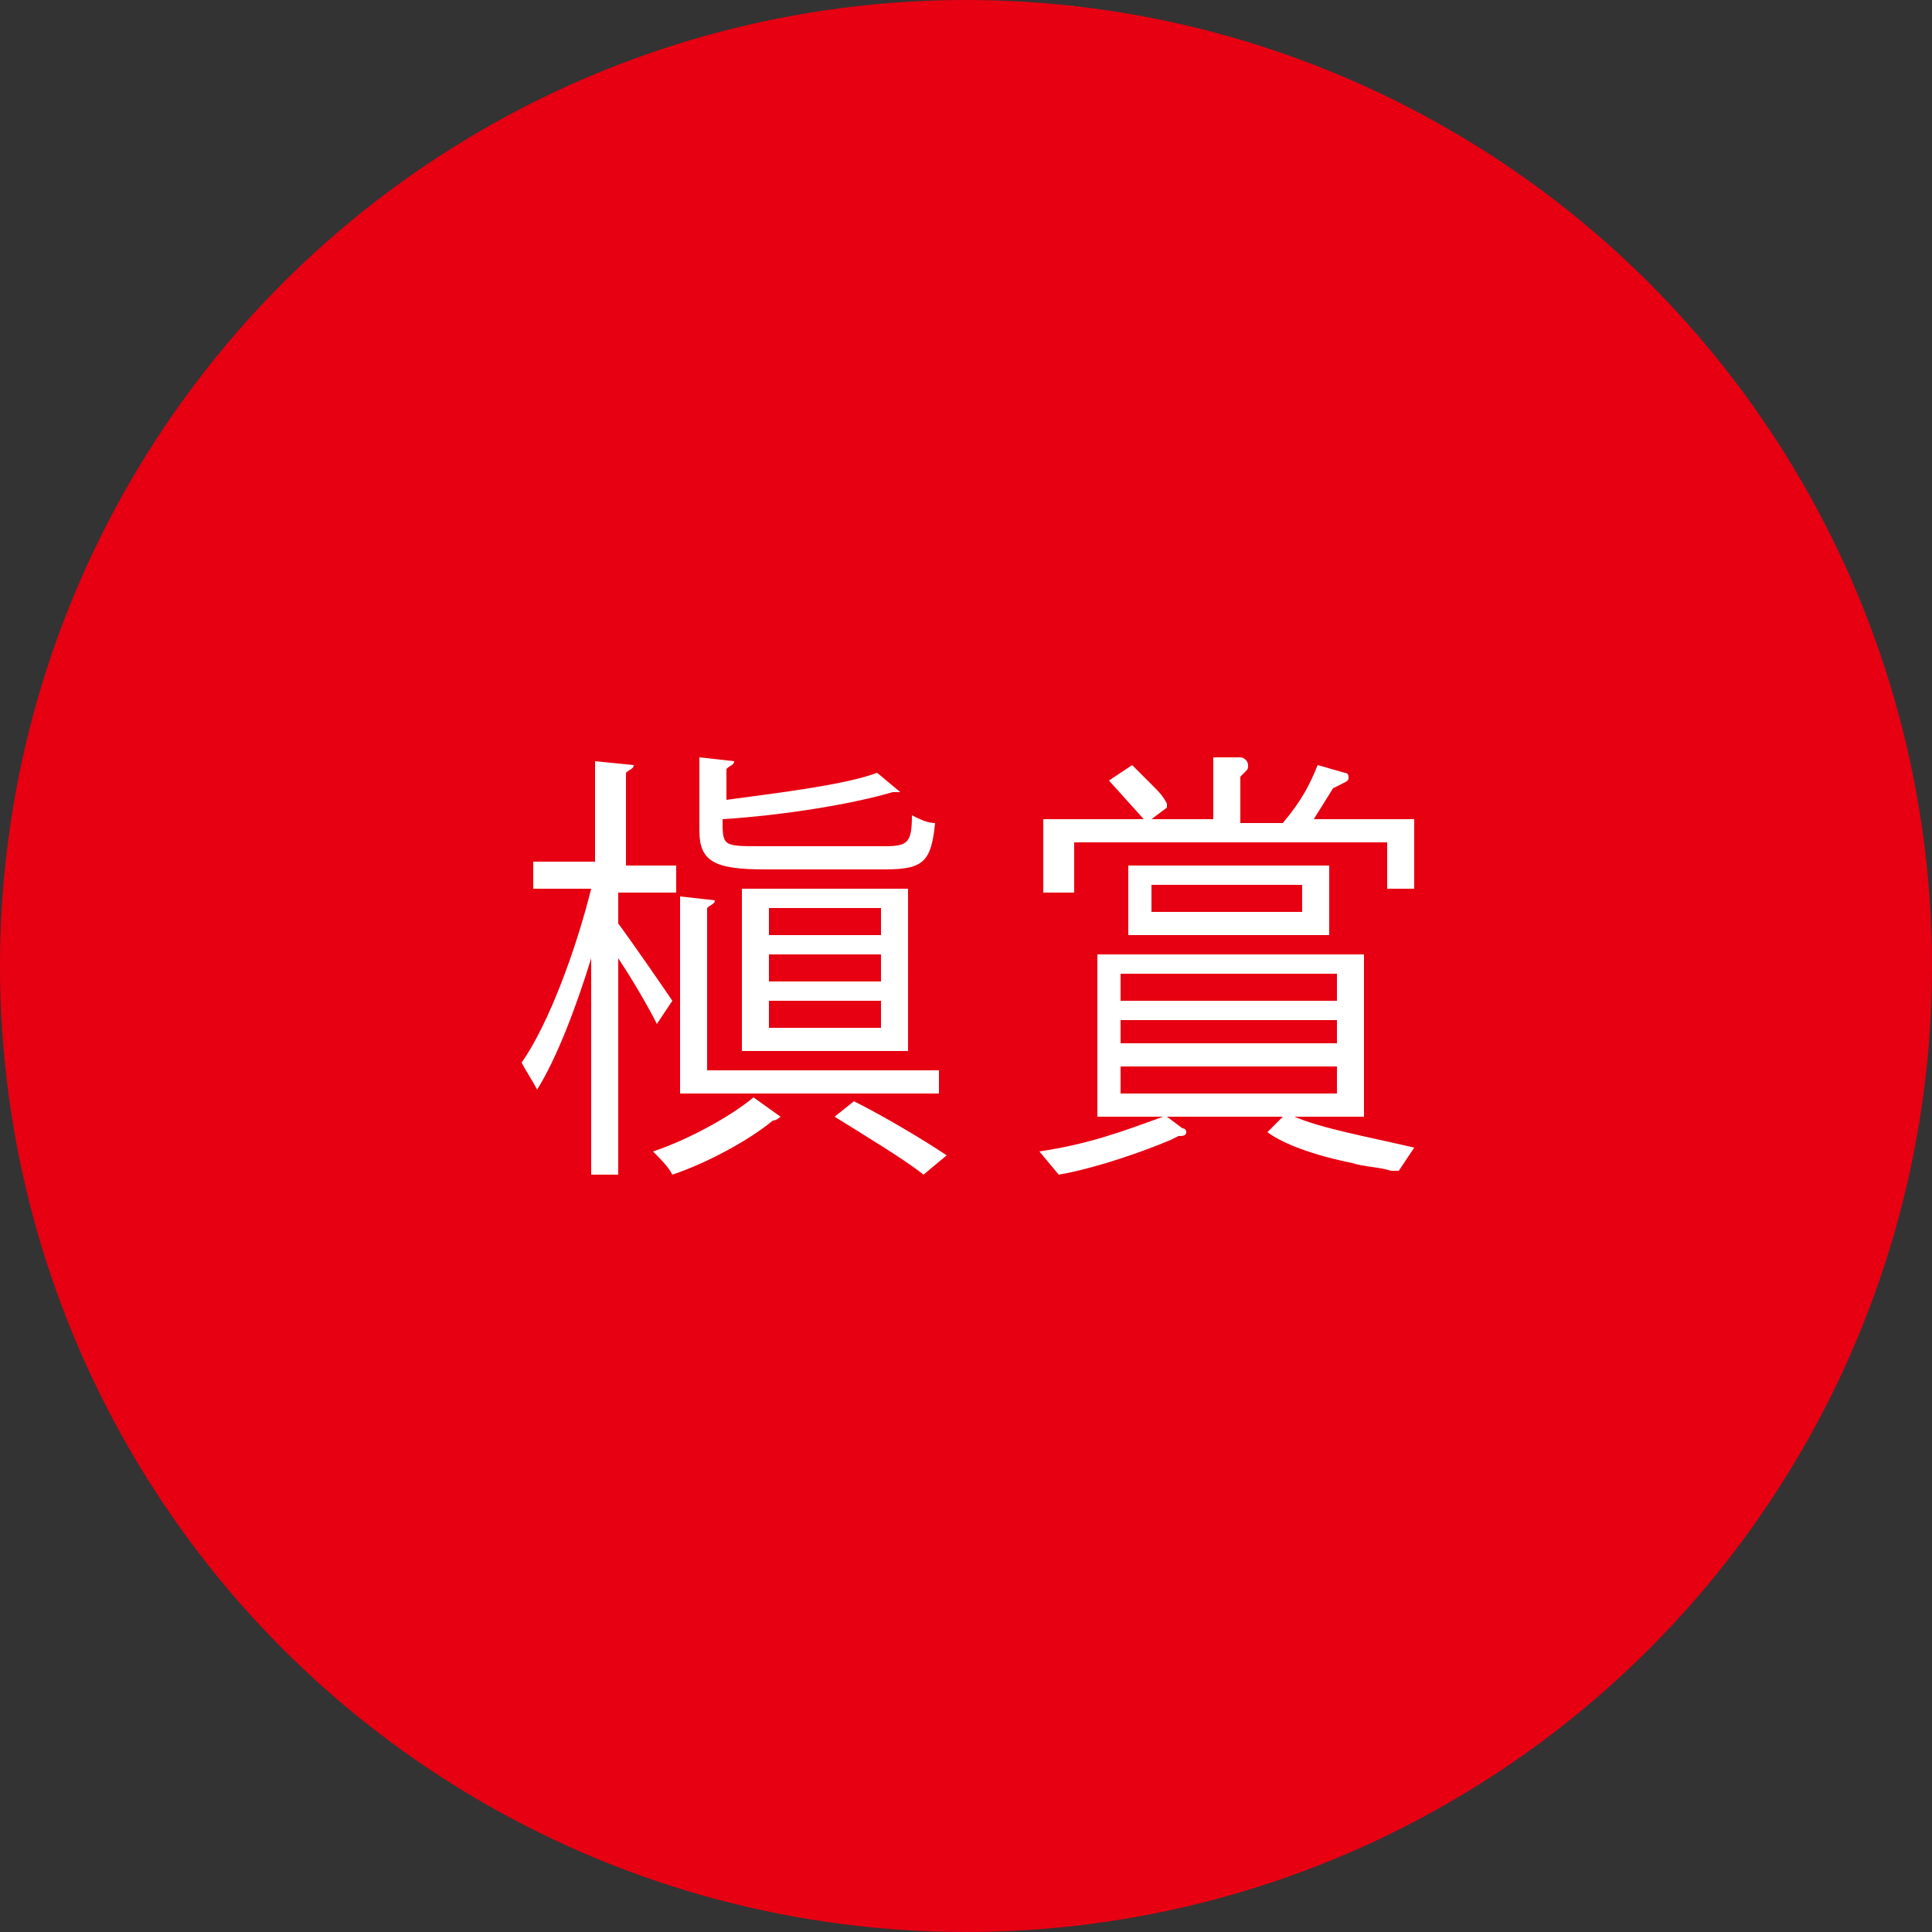 <?xml version="1.0" encoding="utf-8"?>
<!-- Generator: Adobe Illustrator 24.3.0, SVG Export Plug-In . SVG Version: 6.00 Build 0)  -->
<svg version="1.1" id="レイヤー_1" xmlns="http://www.w3.org/2000/svg" xmlns:xlink="http://www.w3.org/1999/xlink" x="0px"
	 y="0px" viewBox="0 0 50 50" style="enable-background:new 0 0 50 50;" xml:space="preserve">
<rect x="0" y="0" width="50" height="50" fill="#333333" stroke="none"/>
<style type="text/css">
	.st0{fill:#E60012;}
	.st1{fill:#FFFFFF;}
</style>
<circle class="st0" cx="25" cy="25" r="25"/>
<g>
	<path class="st1" d="M30.3,29.5c-1.2,0.5-2.3,0.8-2.9,0.9l-0.5-0.6c1.3-0.2,2.1-0.5,3.2-0.9h-1.7v-4.2h6.9v4.2h-1.8
		c0.7,0.3,1.8,0.5,3.1,0.8l-0.4,0.6l-0.2,0c-0.3-0.1-0.7-0.1-1-0.2c-1-0.2-1.8-0.5-2.2-0.8l0.4-0.4h-3l0.4,0.3
		c0.1,0,0.1,0.1,0.1,0.1c0,0.1-0.1,0.1-0.2,0.1L30.3,29.5z M27,21.2h2.6l-0.9-1l0.6-0.4c0,0,0.1,0.1,0.1,0.1l0.4,0.4
		c0.2,0.2,0.3,0.3,0.4,0.5c0,0,0,0,0,0.1l-0.4,0.3h1.6v-1.6l0.7,0c0.1,0,0.2,0.1,0.2,0.2c0,0.1,0,0.1-0.1,0.2l-0.1,0.1v1.2h1.1
		c0.5-0.6,0.7-1,0.9-1.5l0.7,0.2c0.1,0,0.1,0.1,0.1,0.1c0,0.1,0,0.1-0.2,0.2l-0.2,0.1L34,21.2h2.6V23h-0.7v-1.2h-8.1v1.3H27L27,21.2
		L27,21.2z M34.6,25.9v-0.7H29v0.7H34.6z M29,27h5.6v-0.6H29V27z M34.6,28.3v-0.7H29v0.7H34.6z M29.2,22.4h5.2v1.8h-5.2V22.4z
		 M29.8,23.6h3.9v-0.7h-3.9V23.6z"/>
	<g>
		<path class="st1" d="M16,23.9c0.3,0.4,1.2,1.7,1.4,2l-0.4,0.6c-0.2-0.4-0.6-1.1-1-1.7v5.6h-0.7v-5.6c-0.4,1.3-0.9,2.6-1.4,3.4
			c-0.1-0.2-0.3-0.5-0.4-0.7c0.7-1,1.4-2.9,1.8-4.5h-1.5v-0.7h1.6v-2.6l1,0.1c0,0.1-0.1,0.1-0.2,0.2v2.4h1.3v0.7H16V23.9z
			 M20.2,28.9c0,0-0.1,0.1-0.2,0.1c-0.6,0.5-1.7,1.1-2.6,1.4c-0.1-0.2-0.3-0.4-0.5-0.6c0.9-0.3,2-0.9,2.6-1.4L20.2,28.9z M24.3,27.7
			v0.6h-6.7v-5.1l0.9,0.1c0,0.1-0.1,0.1-0.2,0.2v4.2H24.3z M22.9,21.9c0.6,0,0.7-0.1,0.7-0.8c0.2,0.1,0.4,0.2,0.6,0.2
			c-0.1,1-0.3,1.2-1.3,1.2h-3.1c-1.3,0-1.7-0.2-1.7-1v-1.9l0.9,0.1c0,0.1-0.1,0.1-0.2,0.2v0.8c1.5-0.2,3.1-0.4,3.9-0.7l0.6,0.5
			c0,0-0.1,0-0.2,0c-1,0.3-2.8,0.6-4.4,0.7c0,0.7,0,0.7,1,0.7H22.9z M19.2,27.1V23h4.3v4.2H19.2z M19.9,23.5v0.7h2.9v-0.7H19.9z
			 M19.9,24.7v0.7h2.9v-0.7H19.9z M19.9,25.9v0.7h2.9v-0.7H19.9z M23.9,30.4c-0.5-0.4-1.5-1-2.3-1.5l0.5-0.4c0.8,0.4,1.8,1,2.4,1.4
			L23.9,30.4z"/>
	</g>
</g>
</svg>
